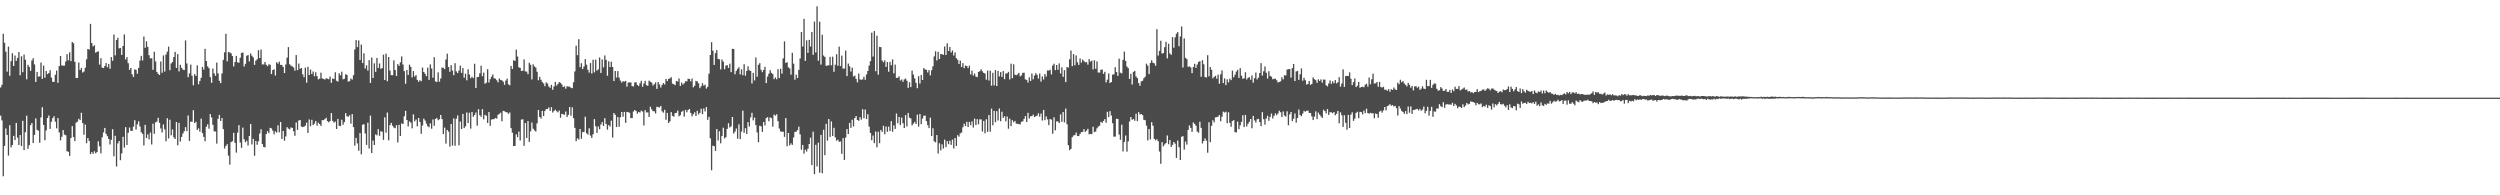 <?xml version="1.0" encoding="UTF-8"?>
<svg xmlns="http://www.w3.org/2000/svg" width="1920" height="150">
  <path d="M0 67.169h1v21.595H0zM1 65.140h1v27.328H1zM2 25.939h1v109.419H2zM3 32.830h1v79.198H3zM4 39.749h1v58.908H4zM5 55.065h1v48.626H5zM6 35.806h1v83.672H6zM7 58.213h1v37.965H7zM8 47.004h1v66.208H8zM9 40.931h1v70.412H9zM10 50.638h1v53.696H10zM11 42.675h1v64.951H11zM12 46.731h1v47.672H12zM13 44.595h1v61.133H13zM14 39.980h1v71.403H14zM15 57.774h1v45.919H15zM16 43.233h1v68.954H16zM17 55.437h1v37.329H17zM18 41.948h1v73.361H18zM19 45.901h1v55.681H19zM20 60.902h1v27.929H20zM21 49.783h1v64.567H21zM22 51.427h1v60.041H22zM23 54.435h1v41.787H23zM24 46.545h1v47.896H24zM25 44.680h1v65.197H25zM26 49.467h1v54.169H26zM27 62.921h1v28.005H27zM28 55.272h1v44.474H28zM29 58.877h1v41.529H29zM30 58.615h1v50.988H30zM31 48.028h1v42.145H31zM32 60.553h1v21.806H32zM33 50.365h1v45.579H33zM34 59.661h1v48.077H34zM35 54.538h1v45.595H35zM36 56.913h1v33.695H36zM37 56.102h1v32.584H37zM38 53.928h1v45.022H38zM39 59.525h1v33.969H39zM40 62.750h1v28.041H40zM41 62.926h1v26.381H41zM42 57.403h1v36.032H42zM43 54.144h1v44.452H43zM44 63.628h1v27.091H44zM45 50.747h1v51.011H45zM46 43.037h1v64.788H46zM47 50.278h1v54.777H47zM48 50.412h1v49.482H48zM49 50.367h1v53.026H49zM50 47.205h1v56.650H50zM51 41.572h1v74.598H51zM52 46.260h1v70.326H52zM53 40.182h1v79.546H53zM54 46.973h1v59.051H54zM55 32.232h1v64.630H55zM56 33.232h1v72.004H56zM57 47.447h1v60.919H57zM58 59.895h1v34.304H58zM59 59.844h1v33.580H59zM60 48.038h1v43.186H60zM61 53.743h1v38.480H61zM62 52.188h1v34.427H62zM63 55.687h1v38.749H63zM64 54.933h1v48.558H64zM65 51.979h1v43.697H65zM66 45.547h1v64.432H66zM67 37.636h1v68.361H67zM68 38.054h1v70.195H68zM69 18.319h1v100.033H69zM70 33.031h1v83.790H70zM71 35.635h1v82.531H71zM72 34.823h1v81.334H72zM73 40.439h1v77.297H73zM74 39.792h1v77.046H74zM75 39.429h1v69.114H75zM76 49.626h1v62.768H76zM77 44.696h1v73.079H77zM78 51.992h1v53.486H78zM79 52.292h1v49.450H79zM80 50.746h1v47.519H80zM81 48.438h1v54.382H81zM82 51.617h1v52.936H82zM83 49.108h1v57.584H83zM84 52.774h1v58.188H84zM85 43.807h1v63.537H85zM86 46.625h1v52.619H86zM87 26.528h1v93.506H87zM88 42.487h1v61.801H88zM89 30.741h1v97.157H89zM90 29.054h1v81.071H90zM91 37.193h1v71.099H91zM92 36.801h1v86.233H92zM93 42.168h1v75.651H93zM94 35.263h1v69.820H94zM95 26.431h1v86.853H95zM96 45.683h1v51.937H96zM97 43.874h1v67.436H97zM98 48.548h1v53.458H98zM99 53.669h1v44.260H99zM100 52.134h1v48.342H100zM101 57.108h1v43.435H101zM102 59.069h1v38.193H102zM103 53.256h1v39.075H103zM104 53.668h1v45.878H104zM105 56.628h1v38.850H105zM106 52.134h1v41.057H106zM107 46.494h1v50.655H107zM108 42.903h1v58.690H108zM109 46.431h1v56.367H109zM110 28.081h1v83.621H110zM111 36.730h1v59.186H111zM112 31.764h1v74.311H112zM113 36.012h1v67.223H113zM114 42.384h1v64.696H114zM115 44.864h1v56.941H115zM116 44.680h1v66.288H116zM117 53.628h1v41.365H117zM118 39.752h1v63.006H118zM119 47.165h1v46.879H119zM120 55.244h1v38.076H120zM121 56.705h1v33.758H121zM122 57.600h1v36.718H122zM123 47.225h1v51.461H123zM124 55.847h1v45.927H124zM125 42.540h1v53.066H125zM126 54.919h1v44.425H126zM127 41.862h1v66.609H127zM128 39.607h1v51.228H128zM129 35.789h1v70.550H129zM130 53.891h1v38.058H130zM131 48.754h1v55.147H131zM132 47.633h1v51.796H132zM133 43.824h1v61.641H133zM134 39.831h1v66.946H134zM135 52.103h1v41.659H135zM136 41.577h1v69.982H136zM137 54.847h1v39.527H137zM138 49.748h1v58.923H138zM139 52.069h1v53.076H139zM140 53.474h1v49.067H140zM141 53.813h1v46.961H141zM142 31.014h1v66.639H142zM143 48.718h1v51.998H143zM144 59.287h1v29.372H144zM145 56.424h1v51.790H145zM146 49.589h1v43.874H146zM147 58.107h1v35.369H147zM148 65.483h1v19.155H148zM149 56.967h1v37.547H149zM150 58.309h1v35.259H150zM151 50.199h1v49.577H151zM152 64.727h1v33.817H152zM153 62.132h1v38.997H153zM154 59.734h1v31.332H154zM155 51.404h1v50.800H155zM156 53.461h1v51.645H156zM157 37.548h1v70.951H157zM158 46.847h1v50.463H158zM159 50.986h1v44.508H159zM160 52.392h1v46.408H160zM161 59.236h1v28.347H161zM162 63.576h1v26.621H162zM163 52.655h1v43.237H163zM164 56.381h1v44.501H164zM165 58.210h1v42.787H165zM166 48.072h1v62.221H166zM167 56.395h1v34.854H167zM168 62.034h1v26.168H168zM169 63.835h1v29.088H169zM170 56.363h1v34.310H170zM171 45.955h1v53.227H171zM172 40.207h1v73.885H172zM173 25.972h1v86.161H173zM174 47.096h1v63.647H174zM175 39.888h1v79.660H175zM176 40.325h1v86.143H176zM177 40.943h1v68.200H177zM178 43.040h1v65.432H178zM179 50.992h1v51.063H179zM180 47.557h1v62.113H180zM181 42.919h1v74.298H181zM182 47.865h1v54.045H182zM183 48.199h1v47.928H183zM184 44.353h1v65.117H184zM185 40.683h1v72.839H185zM186 40.310h1v57.665H186zM187 51.102h1v55.873H187zM188 49.010h1v60.252H188zM189 42.862h1v65.264H189zM190 42.227h1v69.543H190zM191 47.141h1v57.307H191zM192 41.045h1v54.219H192zM193 42.814h1v68.124H193zM194 44.021h1v62.630H194zM195 49.812h1v69.772H195zM196 46.603h1v61.625H196zM197 45.491h1v65.653H197zM198 38.550h1v69.953H198zM199 44.550h1v57.992H199zM200 38.104h1v61.150H200zM201 49.501h1v61.166H201zM202 49.462h1v63.377H202zM203 47.623h1v65.574H203zM204 49.792h1v53.150H204zM205 50.852h1v49.885H205zM206 49.386h1v52.892H206zM207 49.698h1v48.519H207zM208 56.901h1v41.716H208zM209 53.801h1v46.561H209zM210 53.220h1v49.972H210zM211 58.029h1v42.872H211zM212 47.809h1v54.048H212zM213 48.889h1v47.443H213zM214 47.295h1v54.342H214zM215 49.811h1v43.883H215zM216 49.854h1v56.915H216zM217 51.476h1v49.061H217zM218 56.131h1v51.972H218zM219 49.507h1v55.231H219zM220 44.294h1v53.397H220zM221 36.178h1v62.611H221zM222 49.377h1v50.069H222zM223 50.445h1v47.407H223zM224 50.978h1v47.290H224zM225 51.835h1v48.992H225zM226 54.253h1v50.021H226zM227 42.296h1v51.733H227zM228 53.934h1v45.840H228zM229 48.794h1v43.793H229zM230 52.839h1v39.296H230zM231 52.202h1v45.024H231zM232 57.096h1v40.470H232zM233 59.288h1v37.928H233zM234 51.912h1v44.589H234zM235 63.510h1v30.706H235zM236 51.280h1v50.800H236zM237 57.575h1v34.151H237zM238 53.397h1v43.543H238zM239 56.902h1v35.121H239zM240 54.887h1v41.228H240zM241 58.505h1v36.417H241zM242 55.518h1v37.363H242zM243 58.539h1v37.955H243zM244 60.969h1v33.308H244zM245 60.365h1v34.993H245zM246 55.810h1v40.893H246zM247 60.222h1v32.051H247zM248 60.561h1v31.743H248zM249 61.156h1v30.323H249zM250 60.097h1v30.394H250zM251 60.419h1v32.615H251zM252 60.891h1v33.035H252zM253 58.779h1v34.223H253zM254 63.633h1v23.215H254zM255 60.258h1v32.567H255zM256 60.724h1v33.425H256zM257 55.483h1v37.913H257zM258 62.021h1v37.062H258zM259 62.649h1v28.706H259zM260 56.316h1v40.281H260zM261 57.832h1v39.055H261zM262 55.018h1v36.962H262zM263 60.898h1v34.875H263zM264 60.463h1v33.278H264zM265 57.018h1v29.853H265zM266 57.564h1v31.755H266zM267 62.666h1v26.940H267zM268 62.292h1v26.219H268zM269 60.250h1v34.743H269zM270 61.144h1v26.484H270zM271 57.758h1v39.867H271zM272 37.972h1v73.868H272zM273 30.773h1v75.128H273zM274 36.189h1v73.953H274zM275 31.035h1v84.735H275zM276 46.123h1v56.056H276zM277 34.269h1v84.264H277zM278 48.435h1v47.386H278zM279 40.915h1v54.459H279zM280 52.614h1v49.907H280zM281 50.163h1v61.076H281zM282 54.165h1v40.043H282zM283 46.161h1v67.873H283zM284 63.716h1v25.082H284zM285 44.177h1v73.319H285zM286 59.908h1v48.017H286zM287 48.617h1v62.738H287zM288 55.179h1v48.099H288zM289 44.518h1v59.410H289zM290 52.189h1v46.975H290zM291 48.718h1v55.556H291zM292 52.872h1v47.929H292zM293 52.296h1v48.860H293zM294 41.959h1v65.449H294zM295 61.461h1v28.639H295zM296 41.198h1v60.699H296zM297 62.342h1v24.084H297zM298 43.764h1v64.002H298zM299 54.186h1v41.930H299zM300 57.694h1v36.693H300zM301 57.762h1v38.799H301zM302 46.330h1v51.597H302zM303 53.795h1v44.731H303zM304 58.361h1v37.814H304zM305 49.236h1v60.196H305zM306 50.519h1v45.378H306zM307 47.855h1v56.601H307zM308 43.330h1v51.454H308zM309 49.588h1v45.647H309zM310 54.641h1v34.636H310zM311 64.285h1v20.868H311zM312 53.812h1v38.356H312zM313 57.555h1v39.503H313zM314 49.676h1v43.628H314zM315 51.340h1v42.756H315zM316 59.458h1v39.099H316zM317 54.568h1v33.293H317zM318 58.740h1v34.426H318zM319 57.712h1v34.088H319zM320 61.320h1v35.710H320zM321 62.747h1v27.886H321zM322 61.605h1v32.070H322zM323 62.403h1v40.340H323zM324 51.843h1v44.503H324zM325 55.314h1v35.806H325zM326 56.692h1v35.880H326zM327 58.458h1v36.471H327zM328 51.991h1v44.913H328zM329 61.335h1v36.411H329zM330 49.436h1v45.263H330zM331 52.561h1v46.326H331zM332 59.625h1v32.102H332zM333 43.926h1v52.711H333zM334 62.581h1v28.778H334zM335 62.975h1v27.574H335zM336 55.534h1v36.781H336zM337 62.699h1v28.915H337zM338 60.303h1v28.005H338zM339 51.922h1v39.586H339zM340 52.081h1v50.827H340zM341 53.069h1v44.942H341zM342 45.682h1v64.588H342zM343 41.218h1v58.570H343zM344 51.519h1v49.564H344zM345 55.168h1v57.403H345zM346 50.139h1v45.037H346zM347 54.174h1v57.657H347zM348 57.729h1v33.201H348zM349 48.532h1v63.401H349zM350 54.824h1v36.377H350zM351 56.137h1v32.520H351zM352 54.162h1v57.462H352zM353 50.361h1v42.996H353zM354 55.948h1v43.119H354zM355 52.260h1v35.246H355zM356 59.708h1v38.688H356zM357 56.584h1v40.444H357zM358 61.710h1v24.663H358zM359 53.180h1v41.301H359zM360 57.252h1v29.347H360zM361 60.130h1v38.659H361zM362 58.874h1v27.070H362zM363 59.981h1v29.700H363zM364 48.930h1v39.371H364zM365 67.520h1v18.880H365zM366 59.221h1v37.271H366zM367 59.053h1v24.823H367zM368 56.298h1v32.226H368zM369 50.432h1v39.288H369zM370 58.513h1v25.280H370zM371 55.747h1v35.953H371zM372 64.320h1v23.823H372zM373 63.513h1v25.388H373zM374 53.134h1v41.277H374zM375 63.346h1v22.721H375zM376 60.826h1v35.810H376zM377 58.936h1v32.907H377zM378 57.170h1v34.338H378zM379 60.119h1v31.353H379zM380 60.402h1v30.164H380zM381 61.625h1v29.476H381zM382 63.232h1v24.912H382zM383 60.249h1v27.172H383zM384 61.356h1v25.178H384zM385 61.734h1v31.436H385zM386 62.719h1v22.406H386zM387 65.104h1v20.343H387zM388 61.913h1v24.186H388zM389 60.374h1v25.911H389zM390 64.749h1v22.708H390zM391 65.543h1v20.837H391zM392 50.623h1v47.772H392zM393 53.003h1v48.956H393zM394 46.261h1v65.876H394zM395 46.776h1v65.278H395zM396 38.071h1v65.090H396zM397 43.402h1v61.921H397zM398 51.723h1v49.331H398zM399 52.105h1v55.776H399zM400 54.455h1v37.380H400zM401 54.321h1v37.278H401zM402 45.636h1v66.324H402zM403 54.829h1v39.694H403zM404 55.012h1v50.938H404zM405 56.998h1v36.001H405zM406 48.204h1v60.769H406zM407 49.731h1v51.159H407zM408 60.971h1v33.142H408zM409 49.390h1v49.474H409zM410 50.987h1v49.225H410zM411 51.916h1v49.092H411zM412 55.075h1v39.626H412zM413 61.622h1v22.882H413zM414 58.986h1v30.795H414zM415 61.250h1v29.858H415zM416 63.022h1v22.147H416zM417 64.079h1v25.083H417zM418 66.185h1v19.093H418zM419 63.285h1v20.457H419zM420 64.092h1v19.615H420zM421 66.339h1v16.126H421zM422 67.450h1v17.751H422zM423 65.163h1v17.170H423zM424 68.943h1v17.466H424zM425 66.330h1v18.885H425zM426 62.916h1v21.298H426zM427 65.725h1v19.690H427zM428 64.462h1v21.819H428zM429 63.006h1v21.842H429zM430 63.574h1v26.867H430zM431 64.858h1v22.601H431zM432 66.871h1v20.891H432zM433 66.263h1v21.883H433zM434 68.103h1v17.535H434zM435 66.266h1v23.587H435zM436 66.489h1v21.695H436zM437 66.485h1v15.669H437zM438 67.400h1v21.442H438zM439 67.718h1v14.786H439zM440 63.182h1v27.526H440zM441 54.824h1v43.363H441zM442 35.053h1v73.407H442zM443 42.390h1v63.843H443zM444 30.088h1v77.096H444zM445 51.626h1v47.423H445zM446 48.546h1v57.985H446zM447 53.024h1v48.503H447zM448 51.093h1v50.184H448zM449 45.415h1v44.256H449zM450 49.689h1v52.669H450zM451 53.556h1v49.821H451zM452 55.757h1v42.741H452zM453 48.458h1v55.684H453zM454 56.482h1v49.429H454zM455 45.881h1v57.238H455zM456 55.607h1v35.896H456zM457 45.800h1v51.164H457zM458 54.288h1v47.820H458zM459 53.273h1v43.856H459zM460 44.148h1v55.151H460zM461 55.994h1v39.637H461zM462 45.665h1v48.121H462zM463 51.719h1v44.982H463zM464 42.595h1v48.203H464zM465 45.991h1v49.265H465zM466 58.181h1v41.388H466zM467 47.088h1v49.034H467zM468 51.515h1v45.668H468zM469 47.450h1v45.247H469zM470 51.437h1v54.243H470zM471 62.281h1v24.554H471zM472 54.516h1v33.642H472zM473 59.528h1v38.070H473zM474 54.579h1v35.280H474zM475 59.581h1v37.728H475zM476 61.832h1v28.219H476zM477 63.424h1v22.599H477zM478 62.371h1v27.275H478zM479 62.615h1v23.299H479zM480 62.112h1v32.266H480zM481 66.489h1v19.466H481zM482 63.456h1v22.719H482zM483 63.230h1v23.406H483zM484 63.320h1v27.346H484zM485 66.084h1v24.657H485zM486 66.427h1v19.212H486zM487 63.348h1v21.121H487zM488 63.185h1v22.131H488zM489 65.212h1v22.096H489zM490 66.110h1v19.857H490zM491 63.930h1v22.507H491zM492 62.048h1v22.912H492zM493 66.604h1v19.032H493zM494 64.128h1v32.252H494zM495 62.062h1v22.520H495zM496 65.431h1v20.936H496zM497 65.881h1v20.461H497zM498 61.889h1v27.975H498zM499 62.791h1v19.197H499zM500 63.368h1v20.586H500zM501 65.712h1v19.617H501zM502 64.659h1v20.821H502zM503 63.268h1v23.882H503zM504 68.245h1v13.774H504zM505 62.995h1v19.315H505zM506 64.795h1v17.750H506zM507 67.172h1v14.161H507zM508 65.205h1v20.317H508zM509 63.787h1v22.736H509zM510 64.888h1v19.424H510zM511 60.588h1v31.431H511zM512 62.247h1v24.508H512zM513 60.610h1v33.874H513zM514 60.209h1v32.979H514zM515 59.272h1v26.831H515zM516 64.190h1v24.796H516zM517 64.685h1v24.920H517zM518 65.391h1v21.552H518zM519 62.136h1v24.528H519zM520 62.597h1v22.362H520zM521 60.250h1v29.118H521zM522 66.069h1v22.365H522zM523 63.415h1v22.464H523zM524 64.972h1v20.098H524zM525 63.912h1v25.658H525zM526 62.416h1v21.958H526zM527 62.440h1v23.791H527zM528 60.420h1v24.041H528zM529 60.676h1v23.033H529zM530 62.458h1v24.281H530zM531 60.301h1v29.051H531zM532 67.082h1v20.613H532zM533 65.863h1v20.385H533zM534 62.091h1v26.984H534zM535 62.520h1v22.598H535zM536 64.019h1v23.830H536zM537 67.719h1v18.988H537zM538 66.273h1v17.290H538zM539 63.912h1v23.761H539zM540 65.730h1v17.567H540zM541 65.008h1v20.587H541zM542 68.030h1v14.175H542zM543 66.689h1v25.312H543zM544 56.577h1v33.153H544zM545 42.250h1v63.926H545zM546 32.417h1v98.343H546zM547 38.916h1v73.029H547zM548 49.864h1v62.381H548zM549 40.826h1v75.111H549zM550 38.426h1v60.705H550zM551 45.199h1v62.717H551zM552 45.543h1v55.251H552zM553 53.273h1v56.825H553zM554 45.676h1v58.761H554zM555 47.377h1v50.686H555zM556 53.172h1v53.175H556zM557 50.397h1v54.909H557zM558 50.020h1v48.948H558zM559 52.170h1v42.448H559zM560 48.894h1v48.978H560zM561 55.402h1v41.656H561zM562 37.433h1v52.436H562zM563 37.647h1v64.930H563zM564 57.025h1v44.031H564zM565 54.355h1v44.350H565zM566 52.771h1v53.754H566zM567 51.712h1v43.771H567zM568 57.126h1v49.724H568zM569 53.265h1v47.746H569zM570 57.775h1v27.229H570zM571 49.311h1v52.683H571zM572 58.133h1v40.329H572zM573 54.451h1v48.495H573zM574 50.968h1v42.853H574zM575 53.953h1v43.210H575zM576 54.498h1v35.725H576zM577 64.112h1v22.540H577zM578 56.014h1v36.438H578zM579 61.738h1v28.583H579zM580 44.136h1v51.977H580zM581 58.910h1v42.796H581zM582 49.764h1v59.438H582zM583 48.510h1v48.074H583zM584 53.552h1v43.450H584zM585 55.440h1v45.821H585zM586 53.690h1v40.017H586zM587 51.315h1v45.026H587zM588 63.779h1v26.873H588zM589 58.834h1v31.138H589zM590 56.557h1v36.591H590zM591 53.903h1v36.245H591zM592 55.891h1v34.847H592zM593 56.911h1v40.359H593zM594 60.767h1v27.246H594zM595 59.452h1v29.367H595zM596 60.861h1v26.880H596zM597 53.127h1v39.911H597zM598 59.897h1v38.834H598zM599 52.772h1v48.173H599zM600 56.601h1v44.590H600zM601 44.832h1v56.353H601zM602 31.801h1v73.331H602zM603 48.330h1v42.335H603zM604 47.768h1v64.502H604zM605 51.697h1v50.429H605zM606 52.562h1v59.108H606zM607 57.293h1v52.803H607zM608 40.603h1v70.651H608zM609 48.909h1v56.653H609zM610 61.244h1v40.060H610zM611 57.360h1v43.733H611zM612 59.883h1v40.052H612zM613 53.670h1v43.555H613zM614 44.892h1v58.323H614zM615 24.551h1v90.424H615zM616 35.740h1v75.579H616zM617 14.469h1v103.523H617zM618 46.725h1v68.230H618zM619 31.000h1v85.384H619zM620 40.608h1v73.595H620zM621 30.605h1v79.993H621zM622 35.731h1v70.002H622zM623 24.580h1v102.191H623zM624 42.062h1v59.060H624zM625 16.543h1v117.168H625zM626 40.277h1v70.930H626zM627 4.847h1v122.996H627zM628 46.601h1v62.943H628zM629 16.633h1v115.976H629zM630 49.616h1v53.952H630zM631 26.655h1v106.424H631zM632 42.649h1v57.017H632zM633 43.667h1v75.472H633zM634 50.591h1v44.528H634zM635 50.254h1v57.703H635zM636 50.173h1v41.243H636zM637 43.695h1v61.483H637zM638 50.185h1v43.029H638zM639 43.511h1v60.944H639zM640 55.123h1v43.038H640zM641 49.699h1v55.756H641zM642 41.619h1v66.410H642zM643 50.514h1v56.751H643zM644 35.788h1v73.182H644zM645 50.728h1v57.895H645zM646 42.692h1v75.446H646zM647 52.681h1v53.392H647zM648 52.626h1v70.212H648zM649 38.847h1v66.790H649zM650 58.451h1v40.681H650zM651 48.798h1v54.146H651zM652 50.901h1v43.522H652zM653 54.933h1v43.237H653zM654 51.940h1v40.005H654zM655 58.712h1v38.389H655zM656 58.073h1v32.536H656zM657 60.585h1v28.509H657zM658 63.230h1v28.940H658zM659 56.452h1v36.326H659zM660 60.974h1v29.041H660zM661 61.286h1v30.643H661zM662 60.989h1v22.951H662zM663 58.935h1v31.897H663zM664 61.302h1v22.833H664zM665 57.211h1v34.167H665zM666 54.509h1v33.172H666zM667 50.324h1v46.922H667zM668 46.960h1v55.153H668zM669 25.095h1v82.642H669zM670 43.413h1v60.658H670zM671 23.855h1v86.058H671zM672 54.665h1v46.321H672zM673 27.396h1v85.686H673zM674 57.379h1v43.813H674zM675 36.009h1v73.992H675zM676 36.174h1v63.634H676zM677 46.484h1v54.847H677zM678 47.798h1v48.808H678zM679 46.359h1v56.819H679zM680 51.408h1v45.761H680zM681 47.682h1v53.535H681zM682 55.105h1v42.149H682zM683 47.529h1v53.109H683zM684 50.130h1v42.944H684zM685 45.608h1v55.569H685zM686 56.304h1v39.936H686zM687 49.608h1v49.431H687zM688 59.846h1v27.361H688zM689 59.694h1v34.984H689zM690 58.598h1v31.244H690zM691 61.788h1v34.275H691zM692 61.054h1v29.269H692zM693 62.848h1v31.778H693zM694 60.981h1v37.347H694zM695 60.304h1v28.116H695zM696 61.959h1v35.145H696zM697 67.471h1v19.263H697zM698 63.186h1v27.192H698zM699 66.858h1v24.128H699zM700 54.239h1v42.074H700zM701 57.248h1v37.665H701zM702 60.201h1v33.391H702zM703 63.572h1v31.678H703zM704 67.754h1v20.307H704zM705 58.491h1v38.729H705zM706 64.166h1v23.458H706zM707 57.569h1v37.803H707zM708 61.426h1v29.676H708zM709 52.349h1v36.532H709zM710 53.280h1v35.492H710zM711 53.659h1v39.347H711zM712 55.640h1v40.442H712zM713 53.795h1v44.598H713zM714 57.926h1v32.448H714zM715 53.926h1v50.549H715zM716 50.908h1v47.599H716zM717 43.323h1v65.284H717zM718 39.393h1v69.917H718zM719 46.445h1v57.303H719zM720 39.799h1v78.046H720zM721 45.315h1v64.713H721zM722 41.494h1v74.023H722zM723 41.692h1v69.143H723zM724 42.063h1v72.033H724zM725 35.699h1v71.585H725zM726 42.263h1v70.731H726zM727 33.284h1v75.103H727zM728 39.149h1v71.601H728zM729 36.032h1v72.028H729zM730 40.356h1v70.903H730zM731 38.764h1v68.473H731zM732 42.644h1v71.359H732zM733 40.248h1v65.752H733zM734 44.675h1v67.400H734zM735 45.902h1v57.910H735zM736 49.087h1v55.863H736zM737 46.534h1v55.904H737zM738 51.450h1v50.347H738zM739 48.466h1v49.291H739zM740 52.340h1v42.662H740zM741 50.343h1v46.497H741zM742 50.666h1v42.865H742zM743 52.345h1v45.191H743zM744 50.410h1v43.234H744zM745 57.159h1v38.982H745zM746 54.220h1v39.039H746zM747 58.015h1v39.910H747zM748 56.480h1v34.613H748zM749 58.791h1v37.254H749zM750 59.213h1v32.285H750zM751 55.241h1v40.197H751zM752 54.618h1v37.067H752zM753 53.189h1v38.496H753zM754 54.766h1v46.258H754zM755 55.987h1v36.824H755zM756 56.528h1v45.851H756zM757 61.186h1v30.394H757zM758 54.230h1v47.064H758zM759 61.863h1v26.497H759zM760 54.255h1v46.867H760zM761 65.780h1v17.650H761zM762 55.933h1v40.289H762zM763 65.601h1v19.528H763zM764 53.869h1v39.984H764zM765 66.069h1v19.304H765zM766 54.429h1v38.130H766zM767 58.650h1v24.711H767zM768 55.325h1v37.831H768zM769 59.022h1v26.770H769zM770 54.585h1v35.984H770zM771 60.795h1v28.476H771zM772 56.467h1v36.776H772zM773 56.337h1v33.126H773zM774 55.126h1v43.722H774zM775 61.007h1v30.145H775zM776 48.879h1v47.926H776zM777 60.025h1v32.282H777zM778 49.429h1v44.460H778zM779 57.345h1v35.532H779zM780 57.822h1v37.180H780zM781 57.128h1v37.960H781zM782 55.911h1v39.445H782zM783 58.695h1v36.822H783zM784 57.910h1v35.699H784zM785 55.969h1v37.210H785zM786 55.814h1v35.538H786zM787 60.919h1v28.254H787zM788 61.370h1v32.335H788zM789 63.379h1v23.251H789zM790 59.397h1v31.656H790zM791 62.158h1v27.153H791zM792 56.475h1v32.721H792zM793 60.921h1v27.103H793zM794 58.014h1v31.817H794zM795 56.187h1v33.098H795zM796 57.506h1v31.306H796zM797 60.312h1v26.654H797zM798 56.487h1v33.099H798zM799 62.649h1v24.553H799zM800 58.663h1v33.924H800zM801 61.014h1v23.425H801zM802 56.824h1v35.482H802zM803 58.765h1v30.615H803zM804 54.139h1v37.536H804zM805 54.209h1v41.888H805zM806 53.485h1v37.949H806zM807 57.149h1v34.721H807zM808 50.268h1v52.411H808zM809 48.954h1v41.168H809zM810 53.848h1v46.241H810zM811 49.936h1v43.293H811zM812 53.536h1v39.747H812zM813 48.715h1v45.759H813zM814 56.442h1v31.369H814zM815 51.710h1v41.852H815zM816 59.054h1v26.940H816zM817 53.925h1v40.095H817zM818 63.026h1v20.392H818zM819 51.463h1v43.962H819zM820 51.964h1v59.604H820zM821 45.504h1v69.773H821zM822 38.794h1v75.478H822zM823 50.778h1v54.595H823zM824 41.554h1v62.532H824zM825 50.119h1v53.611H825zM826 42.530h1v59.308H826zM827 47.839h1v56.559H827zM828 49.874h1v54.605H828zM829 44.838h1v58.001H829zM830 48.086h1v53.414H830zM831 45.731h1v55.520H831zM832 46.938h1v52.266H832zM833 47.858h1v53.450H833zM834 47.743h1v52.560H834zM835 49.677h1v49.258H835zM836 45.411h1v57.780H836zM837 47.333h1v55.480H837zM838 46.517h1v56.529H838zM839 53.278h1v44.048H839zM840 46.220h1v55.236H840zM841 52.798h1v48.196H841zM842 47.179h1v51.377H842zM843 55.659h1v41.585H843zM844 55.761h1v40.800H844zM845 53.654h1v39.938H845zM846 53.347h1v40.995H846zM847 56.749h1v36.113H847zM848 55.151h1v36.346H848zM849 63.262h1v31.049H849zM850 61.190h1v24.667H850zM851 56.432h1v33.493H851zM852 63.753h1v21.615H852zM853 62.974h1v25.777H853zM854 57.284h1v37.321H854zM855 57.097h1v47.864H855zM856 51.629h1v53.287H856zM857 55.296h1v35.878H857zM858 58.250h1v33.136H858zM859 45.008h1v58.313H859zM860 55.817h1v51.570H860zM861 56.374h1v39.421H861zM862 45.913h1v70.415H862zM863 39.614h1v69.336H863zM864 46.767h1v57.345H864zM865 51.044h1v65.429H865zM866 52.321h1v56.258H866zM867 60.583h1v32.763H867zM868 56.612h1v33.285H868zM869 64.935h1v27.090H869zM870 55.247h1v36.164H870zM871 54.424h1v38.309H871zM872 58.665h1v28.667H872zM873 59.934h1v33.098H873zM874 63.801h1v22.304H874zM875 65.822h1v22.080H875zM876 62.504h1v25.040H876zM877 61.982h1v26.464H877zM878 60.128h1v31.860H878zM879 58.868h1v33.436H879zM880 48.897h1v47.560H880zM881 50.396h1v57.453H881zM882 56.905h1v42.195H882zM883 48.335h1v58.796H883zM884 46.278h1v47.589H884zM885 48.166h1v48.375H885zM886 48.614h1v58.032H886zM887 50.488h1v57.291H887zM888 22.444h1v84.454H888zM889 42.673h1v65.769H889zM890 39.088h1v77.275H890zM891 31.298h1v94.509H891zM892 41.190h1v67.984H892zM893 40.728h1v71.637H893zM894 36.255h1v74.657H894zM895 32.085h1v77.800H895zM896 44.868h1v59.161H896zM897 33.612h1v77.205H897zM898 41.040h1v66.484H898zM899 42.082h1v70.834H899zM900 28.536h1v82.733H900zM901 36.637h1v72.431H901zM902 28.655h1v81.681H902zM903 25.868h1v95.405H903zM904 24.633h1v83.373H904zM905 35.500h1v77.586H905zM906 28.000h1v94.881H906zM907 20.319h1v84.754H907zM908 51.860h1v52.703H908zM909 29.477h1v85.404H909zM910 44.382h1v64.337H910zM911 45.376h1v65.662H911zM912 51.358h1v48.427H912zM913 50.936h1v45.441H913zM914 51.763h1v46.461H914zM915 56.176h1v45.082H915zM916 51.459h1v42.594H916zM917 49.010h1v46.127H917zM918 52.116h1v44.425H918zM919 49.556h1v51.454H919zM920 47.590h1v54.329H920zM921 47.013h1v46.463H921zM922 58.937h1v39.261H922zM923 46.211h1v63.987H923zM924 49.348h1v58.939H924zM925 59.184h1v47.086H925zM926 59.532h1v48.570H926zM927 42.390h1v74.907H927zM928 58.600h1v35.288H928zM929 51.490h1v57.735H929zM930 53.584h1v43.032H930zM931 60.169h1v32.174H931zM932 59.044h1v34.929H932zM933 58.192h1v31.946H933zM934 60.417h1v29.570H934zM935 57.316h1v32.288H935zM936 64.242h1v24.061H936zM937 57.069h1v36.086H937zM938 54.053h1v35.564H938zM939 63.812h1v21.939H939zM940 60.228h1v26.214H940zM941 65.367h1v20.419H941zM942 60.930h1v33.715H942zM943 63.216h1v22.985H943zM944 60.409h1v33.909H944zM945 61.546h1v35.803H945zM946 54.239h1v38.682H946zM947 59.331h1v32.903H947zM948 57.390h1v44.090H948zM949 55.013h1v46.696H949zM950 53.619h1v39.781H950zM951 59.849h1v39.365H951zM952 52.324h1v43.907H952zM953 58.176h1v35.403H953zM954 60.501h1v28.005H954zM955 60.066h1v37.523H955zM956 55.514h1v32.740H956zM957 61.053h1v36.024H957zM958 59.749h1v35.329H958zM959 59.300h1v34.264H959zM960 61.236h1v30.132H960zM961 57.927h1v40.569H961zM962 63.436h1v25.613H962zM963 60.080h1v32.380H963zM964 55.679h1v38.411H964zM965 60.963h1v30.668H965zM966 59.611h1v31.675H966zM967 56.066h1v37.664H967zM968 48.496h1v48.419H968zM969 58.060h1v28.110H969zM970 54.734h1v36.812H970zM971 51.048h1v44.674H971zM972 55.876h1v35.149H972zM973 60.317h1v28.585H973zM974 54.664h1v38.095H974zM975 58.245h1v31.525H975zM976 58.924h1v28.261H976zM977 60.878h1v30.132H977zM978 60.506h1v28.486H978zM979 60.392h1v26.723H979zM980 61.614h1v26.897H980zM981 63.309h1v23.831H981zM982 62.862h1v22.176H982zM983 62.448h1v23.787H983zM984 59.309h1v30.580H984zM985 60.992h1v24.611H985zM986 57.777h1v30.949H986zM987 58.018h1v31.526H987zM988 53.429h1v32.075H988zM989 53.135h1v43.067H989zM990 52.975h1v34.866H990zM991 59.582h1v26.419H991zM992 52.317h1v40.735H992zM993 49.103h1v42.083H993zM994 62.267h1v24.857H994zM995 54.863h1v39.309H995zM996 54.439h1v36.224H996zM997 61.358h1v22.789H997zM998 57.027h1v31.354H998zM999 52.554h1v36.684H999zM1000 61.950h1v25.312H1000zM1001 59.747h1v25.407H1001zM1002 61.598h1v24.226H1002zM1003 64.927h1v20.189H1003zM1004 64.417h1v20.520H1004zM1005 62.173h1v24.559H1005zM1006 65.193h1v21.667H1006zM1007 64.397h1v24.981H1007zM1008 59.436h1v32.786H1008zM1009 60.836h1v28.768H1009zM1010 61.554h1v23.964H1010zM1011 63.621h1v27.896H1011zM1012 60.934h1v25.538H1012zM1013 62.160h1v25.849H1013zM1014 60.965h1v28.414H1014zM1015 63.484h1v27.082H1015zM1016 61.060h1v23.220H1016zM1017 61.156h1v24.150H1017zM1018 65.483h1v21.584H1018zM1019 66.329h1v17.487H1019zM1020 64.090h1v24.201H1020zM1021 61.757h1v24.400H1021zM1022 64.413h1v21.849H1022zM1023 62.421h1v24.583H1023zM1024 63.893h1v22.124H1024zM1025 61.471h1v27.042H1025zM1026 64.028h1v23.332H1026zM1027 63.167h1v22.037H1027zM1028 59.277h1v35.419H1028zM1029 66.538h1v19.727H1029zM1030 64.148h1v24.302H1030zM1031 53.294h1v44.115H1031zM1032 66.718h1v21.814H1032zM1033 58.396h1v35.985H1033zM1034 58.279h1v41.330H1034zM1035 58.431h1v29.793H1035zM1036 55.547h1v42.755H1036zM1037 60.482h1v27.598H1037zM1038 65.312h1v20.956H1038zM1039 63.068h1v29.768H1039zM1040 60.233h1v30.833H1040zM1041 66.871h1v19.848H1041zM1042 65.723h1v20.088H1042zM1043 62.899h1v27.828H1043zM1044 67.374h1v18.548H1044zM1045 66.834h1v19.281H1045zM1046 66.549h1v21.282H1046zM1047 67.014h1v17.925H1047zM1048 65.073h1v21.889H1048zM1049 64.306h1v19.226H1049zM1050 66.576h1v20.277H1050zM1051 59.539h1v27.747H1051zM1052 64.739h1v21.900H1052zM1053 60.860h1v26.205H1053zM1054 56.566h1v30.361H1054zM1055 64.149h1v26.640H1055zM1056 63.979h1v23.177H1056zM1057 62.969h1v24.702H1057zM1058 66.606h1v23.872H1058zM1059 62.849h1v22.910H1059zM1060 66.863h1v18.176H1060zM1061 67.215h1v19.294H1061zM1062 66.678h1v18.129H1062zM1063 68.896h1v13.256H1063zM1064 68.846h1v15.920H1064zM1065 69.707h1v11.823H1065zM1066 68.478h1v12.528H1066zM1067 70.425h1v9.590H1067zM1068 68.480h1v12.771H1068zM1069 69.122h1v11.612H1069zM1070 67.244h1v14.580H1070zM1071 68.544h1v12.765H1071zM1072 69.141h1v13.947H1072zM1073 63.470h1v25.188H1073zM1074 64.727h1v16.787H1074zM1075 61.248h1v22.118H1075zM1076 63.151h1v22.043H1076zM1077 62.281h1v23.715H1077zM1078 64.057h1v23.322H1078zM1079 65.154h1v20.211H1079zM1080 66.357h1v21.316H1080zM1081 63.659h1v18.134H1081zM1082 65.174h1v21.396H1082zM1083 67.363h1v14.354H1083zM1084 66.069h1v21.388H1084zM1085 69.451h1v15.050H1085zM1086 66.387h1v17.925H1086zM1087 66.142h1v17.781H1087zM1088 67.360h1v16.228H1088zM1089 66.488h1v18.345H1089zM1090 69.030h1v14.580H1090zM1091 68.042h1v17.067H1091zM1092 66.242h1v17.948H1092zM1093 67.981h1v13.886H1093zM1094 68.416h1v18.616H1094zM1095 61.287h1v23.878H1095zM1096 66.155h1v15.803H1096zM1097 66.154h1v22.634H1097zM1098 61.360h1v23.714H1098zM1099 67.488h1v14.517H1099zM1100 65.202h1v24.494H1100zM1101 64.059h1v21.553H1101zM1102 64.241h1v21.461H1102zM1103 68.170h1v15.147H1103zM1104 69.606h1v13.868H1104zM1105 69.348h1v10.674H1105zM1106 66.926h1v14.695H1106zM1107 68.010h1v14.246H1107zM1108 69.863h1v8.623H1108zM1109 69.571h1v13.204H1109zM1110 68.378h1v11.915H1110zM1111 70.529h1v9.447H1111zM1112 70.561h1v9.711H1112zM1113 69.025h1v11.139H1113zM1114 71.374h1v9.123H1114zM1115 68.689h1v10.286H1115zM1116 70.035h1v11.425H1116zM1117 66.565h1v13.201H1117zM1118 68.270h1v12.752H1118zM1119 68.320h1v14.799H1119zM1120 66.132h1v15.744H1120zM1121 69.420h1v12.692H1121zM1122 68.765h1v14.185H1122zM1123 68.022h1v12.108H1123zM1124 67.180h1v15.093H1124zM1125 68.909h1v12.189H1125zM1126 68.761h1v10.367H1126zM1127 70.259h1v9.905H1127zM1128 69.932h1v9.797H1128zM1129 70.939h1v7.014H1129zM1130 70.783h1v7.332H1130zM1131 71.578h1v6.877H1131zM1132 70.719h1v8.214H1132zM1133 70.610h1v10.307H1133zM1134 68.457h1v10.552H1134zM1135 70.733h1v9.364H1135zM1136 70.062h1v10.050H1136zM1137 69.769h1v9.636H1137zM1138 68.850h1v13.501H1138zM1139 68.640h1v12.688H1139zM1140 69.723h1v12.189H1140zM1141 68.755h1v11.636H1141zM1142 67.773h1v15.112H1142zM1143 68.162h1v12.624H1143zM1144 69.359h1v12.107H1144zM1145 68.086h1v16.066H1145zM1146 67.915h1v11.600H1146zM1147 68.843h1v13.570H1147zM1148 69.473h1v10.565H1148zM1149 69.902h1v11.072H1149zM1150 71.380h1v8.376H1150zM1151 70.408h1v7.808H1151zM1152 70.009h1v9.984H1152zM1153 70.855h1v9.460H1153zM1154 68.780h1v10.939H1154zM1155 69.225h1v11.960H1155zM1156 69.156h1v13.331H1156zM1157 68.327h1v12.472H1157zM1158 66.331h1v18.163H1158zM1159 70.586h1v9.519H1159zM1160 66.552h1v15.959H1160zM1161 68.259h1v14.799H1161zM1162 70.082h1v11.401H1162zM1163 68.633h1v13.054H1163zM1164 66.871h1v17.845H1164zM1165 69.948h1v9.679H1165zM1166 70.663h1v9.415H1166zM1167 67.918h1v14.912H1167zM1168 71.504h1v6.442H1168zM1169 68.462h1v11.147H1169zM1170 70.142h1v8.954H1170zM1171 71.173h1v7.708H1171zM1172 68.907h1v10.969H1172zM1173 69.758h1v8.403H1173zM1174 70.276h1v8.896H1174zM1175 70.462h1v8.457H1175zM1176 69.814h1v9.663H1176zM1177 72.222h1v6.285H1177zM1178 69.465h1v10.331H1178zM1179 71.076h1v7.038H1179zM1180 71.598h1v9.602H1180zM1181 70.141h1v10.035H1181zM1182 70.726h1v10.828H1182zM1183 69.505h1v9.213H1183zM1184 71.837h1v9.027H1184zM1185 69.529h1v11.917H1185zM1186 71.638h1v8.148H1186zM1187 69.513h1v10.990H1187zM1188 70.526h1v8.916H1188zM1189 71.263h1v8.354H1189zM1190 70.657h1v6.818H1190zM1191 71.828h1v7.763H1191zM1192 72.020h1v6.576H1192zM1193 72.827h1v4.572H1193zM1194 72.057h1v6.011H1194zM1195 72.885h1v4.932H1195zM1196 72.809h1v3.764H1196zM1197 73.307h1v4.595H1197zM1198 72.805h1v4.796H1198zM1199 73.113h1v3.715H1199zM1200 72.286h1v7.537H1200zM1201 71.625h1v5.661H1201zM1202 72.538h1v4.647H1202zM1203 70.662h1v9.740H1203zM1204 71.638h1v5.377H1204zM1205 70.608h1v9.070H1205zM1206 72.295h1v7.391H1206zM1207 70.937h1v7.553H1207zM1208 70.968h1v8.634H1208zM1209 71.714h1v9.139H1209zM1210 70.834h1v6.449H1210zM1211 72.200h1v5.831H1211zM1212 71.858h1v6.684H1212zM1213 72.581h1v4.335H1213zM1214 72.212h1v5.667H1214zM1215 72.251h1v5.917H1215zM1216 72.725h1v4.644H1216zM1217 72.874h1v4.321H1217zM1218 72.687h1v4.502H1218zM1219 72.698h1v3.909H1219zM1220 72.743h1v4.825H1220zM1221 72.328h1v5.252H1221zM1222 71.537h1v6.339H1222zM1223 70.193h1v9.089H1223zM1224 72.927h1v5.423H1224zM1225 70.649h1v8.244H1225zM1226 71.119h1v7.634H1226zM1227 70.869h1v9.167H1227zM1228 71.997h1v6.425H1228zM1229 72.061h1v7.081H1229zM1230 72.605h1v6.272H1230zM1231 71.811h1v7.019H1231zM1232 71.048h1v7.242H1232zM1233 73.306h1v4.356H1233zM1234 72.503h1v5.040H1234zM1235 72.830h1v3.830H1235zM1236 72.493h1v5.022H1236zM1237 73.155h1v4.229H1237zM1238 72.331h1v4.464H1238zM1239 73.246h1v4.234H1239zM1240 73.224h1v3.639H1240zM1241 73.319h1v3.334H1241zM1242 73.925h1v3.011H1242zM1243 73.072h1v3.745H1243zM1244 73.475h1v4.326H1244zM1245 72.223h1v5.422H1245zM1246 73.058h1v3.706H1246zM1247 72.365h1v7.241H1247zM1248 72.476h1v4.286H1248zM1249 73.488h1v3.204H1249zM1250 72.355h1v6.867H1250zM1251 73.162h1v4.234H1251zM1252 73.233h1v4.673H1252zM1253 73.126h1v4.228H1253zM1254 72.930h1v4.959H1254zM1255 73.291h1v2.856H1255zM1256 73.202h1v3.865H1256zM1257 73.683h1v2.719H1257zM1258 73.606h1v3.119H1258zM1259 73.055h1v3.166H1259zM1260 73.444h1v3.321H1260zM1261 73.873h1v2.209H1261zM1262 73.554h1v2.532H1262zM1263 73.706h1v2.729H1263zM1264 73.820h1v2.596H1264zM1265 73.282h1v3.906H1265zM1266 73.555h1v3.422H1266zM1267 72.890h1v3.802H1267zM1268 73.297h1v3.141H1268zM1269 72.968h1v4.426H1269zM1270 73.038h1v4.031H1270zM1271 73.658h1v3.137H1271zM1272 72.962h1v5.019H1272zM1273 73.089h1v3.713H1273zM1274 73.492h1v3.388H1274zM1275 73.562h1v3.366H1275zM1276 73.295h1v3.451H1276zM1277 73.480h1v2.484H1277zM1278 73.849h1v2.536H1278zM1279 73.513h1v2.724H1279zM1280 73.409h1v3.054H1280zM1281 73.779h1v2.799H1281zM1282 73.986h1v2.658H1282zM1283 73.991h1v2.122H1283zM1284 73.711h1v2.150H1284zM1285 73.825h1v2.285H1285zM1286 73.621h1v2.580H1286zM1287 73.363h1v3.157H1287zM1288 73.460h1v3.263H1288zM1289 73.553h1v2.488H1289zM1290 73.550h1v2.853H1290zM1291 73.430h1v3.137H1291zM1292 73.560h1v3.451H1292zM1293 73.707h1v3.299H1293zM1294 73.427h1v3.559H1294zM1295 73.138h1v4.107H1295zM1296 73.822h1v2.554H1296zM1297 73.769h1v2.164H1297zM1298 73.640h1v2.364H1298zM1299 73.978h1v2.279H1299zM1300 73.727h1v2.768H1300zM1301 73.561h1v2.778H1301zM1302 73.931h1v2.454H1302zM1303 73.857h1v1.969H1303zM1304 73.739h1v2.050H1304zM1305 74.192h1v1.888H1305zM1306 73.762h1v1.981H1306zM1307 73.719h1v2.254H1307zM1308 73.739h1v2.478H1308zM1309 73.952h1v2.051H1309zM1310 74.053h1v2.703H1310zM1311 74.086h1v1.679H1311zM1312 73.775h1v2.506H1312zM1313 73.948h1v2.545H1313zM1314 74.029h1v2.279H1314zM1315 73.729h1v2.655H1315zM1316 74.158h1v1.617H1316zM1317 74.132h1v2.326H1317zM1318 73.702h1v2.184H1318zM1319 74.067h1v2.075H1319zM1320 74.276h1v1.237H1320zM1321 73.976h1v1.912H1321zM1322 74.095h1v1.585H1322zM1323 74.144h1v1.498H1323zM1324 74.313h1v1.364H1324zM1325 74.144h1v1.595H1325zM1326 74.155h1v1.735H1326zM1327 74.196h1v1.455H1327zM1328 74.216h1v1.920H1328zM1329 74.077h1v1.750H1329zM1330 74.176h1v1.658H1330zM1331 74.367h1v1.747H1331zM1332 73.911h1v1.918H1332zM1333 74.278h1v1.488H1333zM1334 74.304h1v1.696H1334zM1335 73.980h1v2.407H1335zM1336 74.069h1v1.716H1336zM1337 74.053h1v2.416H1337zM1338 73.988h1v1.939H1338zM1339 74.011h1v1.884H1339zM1340 74.217h1v1.638H1340zM1341 74.213h1v1.703H1341zM1342 74.360h1v1.243H1342zM1343 74.376h1v1.296H1343zM1344 74.381h1v1.100H1344zM1345 74.523h1v1.000H1345zM1346 74.605h1v1.000H1346zM1347 74.640h1v1.000H1347zM1348 74.636h1v1.000H1348zM1349 74.658h1v1.000H1349zM1350 74.476h1v1.137H1350zM1351 74.578h1v1.000H1351zM1352 74.252h1v1.245H1352zM1353 74.583h1v1.328H1353zM1354 74.388h1v1.108H1354zM1355 74.435h1v1.661H1355zM1356 74.459h1v1.186H1356zM1357 74.313h1v1.426H1357zM1358 74.571h1v1.299H1358zM1359 74.382h1v1.507H1359zM1360 74.078h1v1.727H1360zM1361 74.313h1v1.514H1361zM1362 74.269h1v1.513H1362zM1363 74.218h1v1.506H1363zM1364 74.429h1v1.115H1364zM1365 74.555h1v1.061H1365zM1366 74.282h1v1.278H1366zM1367 74.470h1v1.019H1367zM1368 74.489h1v1.033H1368zM1369 74.445h1v1.000H1369zM1370 74.585h1v1.000H1370zM1371 74.605h1v1.000H1371zM1372 74.634h1v1.000H1372zM1373 74.364h1v1.172H1373zM1374 74.439h1v1.000H1374zM1375 74.541h1v1.000H1375zM1376 74.585h1v1.000H1376zM1377 74.599h1v1.000H1377zM1378 74.498h1v1.000H1378zM1379 74.583h1v1.000H1379zM1380 74.437h1v1.000H1380zM1381 74.403h1v1.020H1381zM1382 74.563h1v1.007H1382zM1383 74.497h1v1.000H1383zM1384 74.304h1v1.204H1384zM1385 74.567h1v1.000H1385zM1386 74.653h1v1.000H1386zM1387 74.635h1v1.000H1387zM1388 74.645h1v1.000H1388zM1389 74.654h1v1.000H1389zM1390 74.671h1v1.000H1390zM1391 74.722h1v1.000H1391zM1392 74.814h1v1.000H1392zM1393 74.649h1v1.000H1393zM1394 74.644h1v1.000H1394zM1395 74.593h1v1.000H1395zM1396 74.446h1v1.074H1396zM1397 74.580h1v1.000H1397zM1398 74.554h1v1.000H1398zM1399 74.622h1v1.000H1399zM1400 74.578h1v1.000H1400zM1401 74.630h1v1.000H1401zM1402 74.463h1v1.032H1402zM1403 74.572h1v1.000H1403zM1404 74.591h1v1.000H1404zM1405 74.611h1v1.000H1405zM1406 74.647h1v1.000H1406zM1407 74.703h1v1.000H1407zM1408 74.688h1v1.000H1408zM1409 74.712h1v1.000H1409zM1410 74.713h1v1.000H1410zM1411 74.687h1v1.000H1411zM1412 74.714h1v1.000H1412zM1413 74.810h1v1.000H1413zM1414 74.804h1v1.000H1414zM1415 74.795h1v1.000H1415zM1416 74.814h1v1.000H1416zM1417 74.790h1v1.000H1417zM1418 74.741h1v1.000H1418zM1419 74.808h1v1.000H1419zM1420 74.785h1v1.000H1420zM1421 74.837h1v1.000H1421zM1422 74.765h1v1.000H1422zM1423 74.843h1v1.000H1423zM1424 74.825h1v1.000H1424zM1425 74.874h1v1.000H1425zM1426 74.727h1v1.000H1426zM1427 74.666h1v1.000H1427zM1428 74.692h1v1.000H1428zM1429 74.665h1v1.000H1429zM1430 74.662h1v1.000H1430zM1431 74.682h1v1.000H1431zM1432 74.731h1v1.000H1432zM1433 74.790h1v1.000H1433zM1434 74.779h1v1.000H1434zM1435 74.800h1v1.000H1435zM1436 74.751h1v1.000H1436zM1437 74.697h1v1.000H1437zM1438 74.722h1v1.000H1438zM1439 74.701h1v1.000H1439zM1440 74.749h1v1.000H1440zM1441 74.839h1v1.000H1441zM1442 74.852h1v1.000H1442zM1443 74.837h1v1.000H1443zM1444 74.885h1v1.000H1444zM1445 74.878h1v1.000H1445zM1446 74.895h1v1.000H1446zM1447 74.894h1v1.000H1447zM1448 74.916h1v1.000H1448zM1449 74.861h1v1.000H1449zM1450 74.877h1v1.000H1450zM1451 74.868h1v1.000H1451zM1452 74.855h1v1.000H1452zM1453 74.890h1v1.000H1453zM1454 74.897h1v1.000H1454zM1455 74.897h1v1.000H1455zM1456 74.890h1v1.000H1456zM1457 74.882h1v1.000H1457zM1458 74.917h1v1.000H1458zM1459 74.897h1v1.000H1459zM1460 74.879h1v1.000H1460zM1461 74.803h1v1.000H1461zM1462 74.805h1v1.000H1462zM1463 74.815h1v1.000H1463zM1464 74.796h1v1.000H1464zM1465 74.808h1v1.000H1465zM1466 74.805h1v1.000H1466zM1467 74.843h1v1.000H1467zM1468 74.823h1v1.000H1468zM1469 74.829h1v1.000H1469zM1470 74.819h1v1.000H1470zM1471 74.815h1v1.000H1471zM1472 74.825h1v1.000H1472zM1473 74.842h1v1.000H1473zM1474 74.842h1v1.000H1474zM1475 74.789h1v1.000H1475zM1476 74.822h1v1.000H1476zM1477 74.849h1v1.000H1477zM1478 74.860h1v1.000H1478zM1479 74.883h1v1.000H1479zM1480 74.888h1v1.000H1480zM1481 74.920h1v1.000H1481zM1482 74.909h1v1.000H1482zM1483 74.893h1v1.000H1483zM1484 74.890h1v1.000H1484zM1485 74.901h1v1.000H1485zM1486 74.906h1v1.000H1486zM1487 74.908h1v1.000H1487zM1488 74.890h1v1.000H1488zM1489 74.921h1v1.000H1489zM1490 74.936h1v1.000H1490zM1491 74.934h1v1.000H1491zM1492 74.937h1v1.000H1492zM1493 74.949h1v1.000H1493zM1494 74.897h1v1.000H1494zM1495 74.875h1v1.000H1495zM1496 74.863h1v1.000H1496zM1497 74.816h1v1.000H1497zM1498 74.826h1v1.000H1498zM1499 74.821h1v1.000H1499zM1500 74.831h1v1.000H1500zM1501 74.864h1v1.000H1501zM1502 74.870h1v1.000H1502zM1503 74.846h1v1.000H1503zM1504 74.832h1v1.000H1504zM1505 74.808h1v1.000H1505zM1506 74.837h1v1.000H1506zM1507 74.859h1v1.000H1507zM1508 74.841h1v1.000H1508zM1509 74.859h1v1.000H1509zM1510 74.875h1v1.000H1510zM1511 74.912h1v1.000H1511zM1512 74.903h1v1.000H1512zM1513 74.936h1v1.000H1513zM1514 74.936h1v1.000H1514zM1515 74.921h1v1.000H1515zM1516 74.919h1v1.000H1516zM1517 74.899h1v1.000H1517zM1518 74.899h1v1.000H1518zM1519 74.897h1v1.000H1519zM1520 74.875h1v1.000H1520zM1521 74.890h1v1.000H1521zM1522 74.895h1v1.000H1522zM1523 74.922h1v1.000H1523zM1524 74.936h1v1.000H1524zM1525 74.937h1v1.000H1525zM1526 74.940h1v1.000H1526zM1527 74.942h1v1.000H1527zM1528 74.921h1v1.000H1528zM1529 74.896h1v1.000H1529zM1530 74.875h1v1.000H1530zM1531 74.861h1v1.000H1531zM1532 74.843h1v1.000H1532zM1533 74.862h1v1.000H1533zM1534 74.861h1v1.000H1534zM1535 74.894h1v1.000H1535zM1536 74.899h1v1.000H1536zM1537 74.882h1v1.000H1537zM1538 74.868h1v1.000H1538zM1539 74.864h1v1.000H1539zM1540 74.860h1v1.000H1540zM1541 74.882h1v1.000H1541zM1542 74.874h1v1.000H1542zM1543 74.898h1v1.000H1543zM1544 74.912h1v1.000H1544zM1545 74.933h1v1.000H1545zM1546 74.934h1v1.000H1546zM1547 74.935h1v1.000H1547zM1548 74.938h1v1.000H1548zM1549 74.944h1v1.000H1549zM1550 74.954h1v1.000H1550zM1551 74.958h1v1.000H1551zM1552 74.955h1v1.000H1552zM1553 74.934h1v1.000H1553zM1554 74.934h1v1.000H1554zM1555 74.918h1v1.000H1555zM1556 74.921h1v1.000H1556zM1557 74.918h1v1.000H1557zM1558 74.946h1v1.000H1558zM1559 74.950h1v1.000H1559zM1560 74.965h1v1.000H1560zM1561 74.961h1v1.000H1561zM1562 74.923h1v1.000H1562zM1563 74.904h1v1.000H1563zM1564 74.895h1v1.000H1564zM1565 74.903h1v1.000H1565zM1566 74.889h1v1.000H1566zM1567 74.897h1v1.000H1567zM1568 74.905h1v1.000H1568zM1569 74.906h1v1.000H1569zM1570 74.919h1v1.000H1570zM1571 74.913h1v1.000H1571zM1572 74.920h1v1.000H1572zM1573 74.912h1v1.000H1573zM1574 74.906h1v1.000H1574zM1575 74.917h1v1.000H1575zM1576 74.900h1v1.000H1576zM1577 74.925h1v1.000H1577zM1578 74.938h1v1.000H1578zM1579 74.950h1v1.000H1579zM1580 74.954h1v1.000H1580zM1581 74.967h1v1.000H1581zM1582 74.969h1v1.000H1582zM1583 74.965h1v1.000H1583zM1584 74.966h1v1.000H1584zM1585 74.964h1v1.000H1585zM1586 74.975h1v1.000H1586zM1587 74.969h1v1.000H1587zM1588 74.967h1v1.000H1588zM1589 74.955h1v1.000H1589zM1590 74.952h1v1.000H1590zM1591 74.954h1v1.000H1591zM1592 74.974h1v1.000H1592zM1593 74.970h1v1.000H1593zM1594 74.978h1v1.000H1594zM1595 74.970h1v1.000H1595zM1596 74.952h1v1.000H1596zM1597 74.935h1v1.000H1597zM1598 74.932h1v1.000H1598zM1599 74.926h1v1.000H1599zM1600 74.918h1v1.000H1600zM1601 74.917h1v1.000H1601zM1602 74.921h1v1.000H1602zM1603 74.923h1v1.000H1603zM1604 74.936h1v1.000H1604zM1605 74.926h1v1.000H1605zM1606 74.928h1v1.000H1606zM1607 74.920h1v1.000H1607zM1608 74.928h1v1.000H1608zM1609 74.935h1v1.000H1609zM1610 74.927h1v1.000H1610zM1611 74.936h1v1.000H1611zM1612 74.945h1v1.000H1612zM1613 74.945h1v1.000H1613zM1614 74.960h1v1.000H1614zM1615 74.961h1v1.000H1615zM1616 74.975h1v1.000H1616zM1617 74.967h1v1.000H1617zM1618 74.963h1v1.000H1618zM1619 74.960h1v1.000H1619zM1620 74.961h1v1.000H1620zM1621 74.955h1v1.000H1621zM1622 74.948h1v1.000H1622zM1623 74.950h1v1.000H1623zM1624 74.957h1v1.000H1624zM1625 74.955h1v1.000H1625zM1626 74.978h1v1.000H1626zM1627 74.976h1v1.000H1627zM1628 74.978h1v1.000H1628zM1629 74.982h1v1.000H1629zM1630 74.975h1v1.000H1630zM1631 74.952h1v1.000H1631zM1632 74.938h1v1.000H1632zM1633 74.934h1v1.000H1633zM1634 74.923h1v1.000H1634zM1635 74.927h1v1.000H1635zM1636 74.936h1v1.000H1636zM1637 74.943h1v1.000H1637zM1638 74.951h1v1.000H1638zM1639 74.945h1v1.000H1639zM1640 74.936h1v1.000H1640zM1641 74.928h1v1.000H1641zM1642 74.933h1v1.000H1642zM1643 74.946h1v1.000H1643zM1644 74.940h1v1.000H1644zM1645 74.948h1v1.000H1645zM1646 74.953h1v1.000H1646zM1647 74.961h1v1.000H1647zM1648 74.974h1v1.000H1648zM1649 74.973h1v1.000H1649zM1650 74.961h1v1.000H1650zM1651 74.965h1v1.000H1651zM1652 74.963h1v1.000H1652zM1653 74.967h1v1.000H1653zM1654 74.966h1v1.000H1654zM1655 74.961h1v1.000H1655zM1656 74.953h1v1.000H1656zM1657 74.953h1v1.000H1657zM1658 74.957h1v1.000H1658zM1659 74.956h1v1.000H1659zM1660 74.975h1v1.000H1660zM1661 74.977h1v1.000H1661zM1662 74.977h1v1.000H1662zM1663 74.976h1v1.000H1663zM1664 74.970h1v1.000H1664zM1665 74.961h1v1.000H1665zM1666 74.953h1v1.000H1666zM1667 74.952h1v1.000H1667zM1668 74.946h1v1.000H1668zM1669 74.949h1v1.000H1669zM1670 74.952h1v1.000H1670zM1671 74.954h1v1.000H1671zM1672 74.961h1v1.000H1672zM1673 74.956h1v1.000H1673zM1674 74.957h1v1.000H1674zM1675 74.949h1v1.000H1675zM1676 74.946h1v1.000H1676zM1677 74.947h1v1.000H1677zM1678 74.953h1v1.000H1678zM1679 74.961h1v1.000H1679zM1680 74.961h1v1.000H1680zM1681 74.969h1v1.000H1681zM1682 74.978h1v1.000H1682zM1683 74.977h1v1.000H1683zM1684 74.973h1v1.000H1684zM1685 74.975h1v1.000H1685zM1686 74.979h1v1.000H1686zM1687 74.983h1v1.000H1687zM1688 74.984h1v1.000H1688zM1689 74.979h1v1.000H1689zM1690 74.975h1v1.000H1690zM1691 74.973h1v1.000H1691zM1692 74.970h1v1.000H1692zM1693 74.968h1v1.000H1693zM1694 74.978h1v1.000H1694zM1695 74.980h1v1.000H1695zM1696 74.982h1v1.000H1696zM1697 74.978h1v1.000H1697zM1698 74.979h1v1.000H1698zM1699 74.966h1v1.000H1699zM1700 74.963h1v1.000H1700zM1701 74.961h1v1.000H1701zM1702 74.961h1v1.000H1702zM1703 74.957h1v1.000H1703zM1704 74.959h1v1.000H1704zM1705 74.963h1v1.000H1705zM1706 74.966h1v1.000H1706zM1707 74.967h1v1.000H1707zM1708 74.965h1v1.000H1708zM1709 74.967h1v1.000H1709zM1710 74.961h1v1.000H1710zM1711 74.962h1v1.000H1711zM1712 74.964h1v1.000H1712zM1713 74.968h1v1.000H1713zM1714 74.967h1v1.000H1714zM1715 74.973h1v1.000H1715zM1716 74.978h1v1.000H1716zM1717 74.979h1v1.000H1717zM1718 74.985h1v1.000H1718zM1719 74.982h1v1.000H1719zM1720 74.984h1v1.000H1720zM1721 74.984h1v1.000H1721zM1722 74.985h1v1.000H1722zM1723 74.988h1v1.000H1723zM1724 74.985h1v1.000H1724zM1725 74.984h1v1.000H1725zM1726 74.985h1v1.000H1726zM1727 74.983h1v1.000H1727zM1728 74.987h1v1.000H1728zM1729 74.990h1v1.000H1729zM1730 74.988h1v1.000H1730zM1731 74.989h1v1.000H1731zM1732 74.990h1v1.000H1732zM1733 74.979h1v1.000H1733zM1734 74.973h1v1.000H1734zM1735 74.970h1v1.000H1735zM1736 74.967h1v1.000H1736zM1737 74.963h1v1.000H1737zM1738 74.965h1v1.000H1738zM1739 74.969h1v1.000H1739zM1740 74.973h1v1.000H1740zM1741 74.973h1v1.000H1741zM1742 74.968h1v1.000H1742zM1743 74.972h1v1.000H1743zM1744 74.964h1v1.000H1744zM1745 74.966h1v1.000H1745zM1746 74.970h1v1.000H1746zM1747 74.973h1v1.000H1747zM1748 74.973h1v1.000H1748zM1749 74.978h1v1.000H1749zM1750 74.983h1v1.000H1750zM1751 74.987h1v1.000H1751zM1752 74.982h1v1.000H1752zM1753 74.983h1v1.000H1753zM1754 74.982h1v1.000H1754zM1755 74.984h1v1.000H1755zM1756 74.985h1v1.000H1756zM1757 74.985h1v1.000H1757zM1758 74.981h1v1.000H1758zM1759 74.983h1v1.000H1759zM1760 74.987h1v1.000H1760zM1761 74.984h1v1.000H1761zM1762 74.987h1v1.000H1762zM1763 74.988h1v1.000H1763zM1764 74.989h1v1.000H1764zM1765 74.989h1v1.000H1765zM1766 74.993h1v1.000H1766zM1767 74.984h1v1.000H1767zM1768 74.981h1v1.000H1768zM1769 74.975h1v1.000H1769zM1770 74.974h1v1.000H1770zM1771 74.970h1v1.000H1771zM1772 74.973h1v1.000H1772zM1773 74.974h1v1.000H1773zM1774 74.977h1v1.000H1774zM1775 74.979h1v1.000H1775zM1776 74.977h1v1.000H1776zM1777 74.976h1v1.000H1777zM1778 74.971h1v1.000H1778zM1779 74.970h1v1.000H1779zM1780 74.975h1v1.000H1780zM1781 74.976h1v1.000H1781zM1782 74.978h1v1.000H1782zM1783 74.982h1v1.000H1783zM1784 74.988h1v1.000H1784zM1785 74.983h1v1.000H1785zM1786 74.983h1v1.000H1786zM1787 74.982h1v1.000H1787zM1788 74.983h1v1.000H1788zM1789 74.988h1v1.000H1789zM1790 74.990h1v1.000H1790zM1791 74.988h1v1.000H1791zM1792 74.984h1v1.000H1792zM1793 74.985h1v1.000H1793zM1794 74.988h1v1.000H1794zM1795 74.985h1v1.000H1795zM1796 74.987h1v1.000H1796zM1797 74.988h1v1.000H1797zM1798 74.990h1v1.000H1798zM1799 74.989h1v1.000H1799zM1800 74.991h1v1.000H1800zM1801 74.987h1v1.000H1801zM1802 74.984h1v1.000H1802zM1803 74.979h1v1.000H1803zM1804 74.980h1v1.000H1804zM1805 74.977h1v1.000H1805zM1806 74.979h1v1.000H1806zM1807 74.980h1v1.000H1807zM1808 74.982h1v1.000H1808zM1809 74.982h1v1.000H1809zM1810 74.982h1v1.000H1810zM1811 74.983h1v1.000H1811zM1812 74.979h1v1.000H1812zM1813 74.978h1v1.000H1813zM1814 74.979h1v1.000H1814zM1815 74.980h1v1.000H1815zM1816 74.982h1v1.000H1816zM1817 74.984h1v1.000H1817zM1818 74.989h1v1.000H1818zM1819 74.990h1v1.000H1819zM1820 74.989h1v1.000H1820zM1821 74.989h1v1.000H1821zM1822 74.989h1v1.000H1822zM1823 74.992h1v1.000H1823zM1824 74.993h1v1.000H1824zM1825 74.994h1v1.000H1825zM1826 74.994h1v1.000H1826zM1827 74.993h1v1.000H1827zM1828 74.993h1v1.000H1828zM1829 74.991h1v1.000H1829zM1830 74.991h1v1.000H1830zM1831 74.991h1v1.000H1831zM1832 74.993h1v1.000H1832zM1833 74.992h1v1.000H1833zM1834 74.993h1v1.000H1834zM1835 74.993h1v1.000H1835zM1836 74.989h1v1.000H1836zM1837 74.985h1v1.000H1837zM1838 74.983h1v1.000H1838zM1839 74.982h1v1.000H1839zM1840 74.982h1v1.000H1840zM1841 74.983h1v1.000H1841zM1842 74.987h1v1.000H1842zM1843 74.984h1v1.000H1843zM1844 74.984h1v1.000H1844zM1845 74.984h1v1.000H1845zM1846 74.982h1v1.000H1846zM1847 74.982h1v1.000H1847zM1848 74.983h1v1.000H1848zM1849 74.983h1v1.000H1849zM1850 74.984h1v1.000H1850zM1851 74.988h1v1.000H1851zM1852 74.991h1v1.000H1852zM1853 74.993h1v1.000H1853zM1854 74.993h1v1.000H1854zM1855 74.992h1v1.000H1855zM1856 74.992h1v1.000H1856zM1857 74.994h1v1.000H1857zM1858 74.995h1v1.000H1858zM1859 74.995h1v1.000H1859zM1860 74.994h1v1.000H1860zM1861 74.994h1v1.000H1861zM1862 74.993h1v1.000H1862zM1863 74.994h1v1.000H1863zM1864 74.994h1v1.000H1864zM1865 74.994h1v1.000H1865zM1866 74.994h1v1.000H1866zM1867 74.993h1v1.000H1867zM1868 74.996h1v1.000H1868zM1869 74.996h1v1.000H1869zM1870 74.992h1v1.000H1870zM1871 74.989h1v1.000H1871zM1872 74.987h1v1.000H1872zM1873 74.984h1v1.000H1873zM1874 74.985h1v1.000H1874zM1875 74.987h1v1.000H1875zM1876 74.989h1v1.000H1876zM1877 74.989h1v1.000H1877zM1878 74.988h1v1.000H1878zM1879 74.987h1v1.000H1879zM1880 74.984h1v1.000H1880zM1881 74.984h1v1.000H1881zM1882 74.987h1v1.000H1882zM1883 74.987h1v1.000H1883zM1884 74.988h1v1.000H1884zM1885 74.991h1v1.000H1885zM1886 74.991h1v1.000H1886zM1887 74.994h1v1.000H1887zM1888 74.993h1v1.000H1888zM1889 74.992h1v1.000H1889zM1890 74.992h1v1.000H1890zM1891 74.994h1v1.000H1891zM1892 74.994h1v1.000H1892zM1893 74.995h1v1.000H1893zM1894 74.994h1v1.000H1894zM1895 74.994h1v1.000H1895zM1896 74.993h1v1.000H1896zM1897 74.994h1v1.000H1897zM1898 74.994h1v1.000H1898zM1899 74.994h1v1.000H1899zM1900 74.995h1v1.000H1900zM1901 74.994h1v1.000H1901zM1902 74.997h1v1.000H1902zM1903 74.996h1v1.000H1903zM1904 74.993h1v1.000H1904zM1905 74.991h1v1.000H1905zM1906 74.989h1v1.000H1906zM1907 74.988h1v1.000H1907zM1908 74.989h1v1.000H1908zM1909 74.989h1v1.000H1909zM1910 74.992h1v1.000H1910zM1911 74.991h1v1.000H1911zM1912 74.991h1v1.000H1912zM1913 74.990h1v1.000H1913zM1914 74.989h1v1.000H1914zM1915 74.989h1v1.000H1915zM1916 74.989h1v1.000H1916zM1917 74.989h1v1.000H1917zM1918 74.990h1v1.000H1918zM1919 74.996h1v1.000H1919z" fill="#4a4a4a"></path>
</svg>
